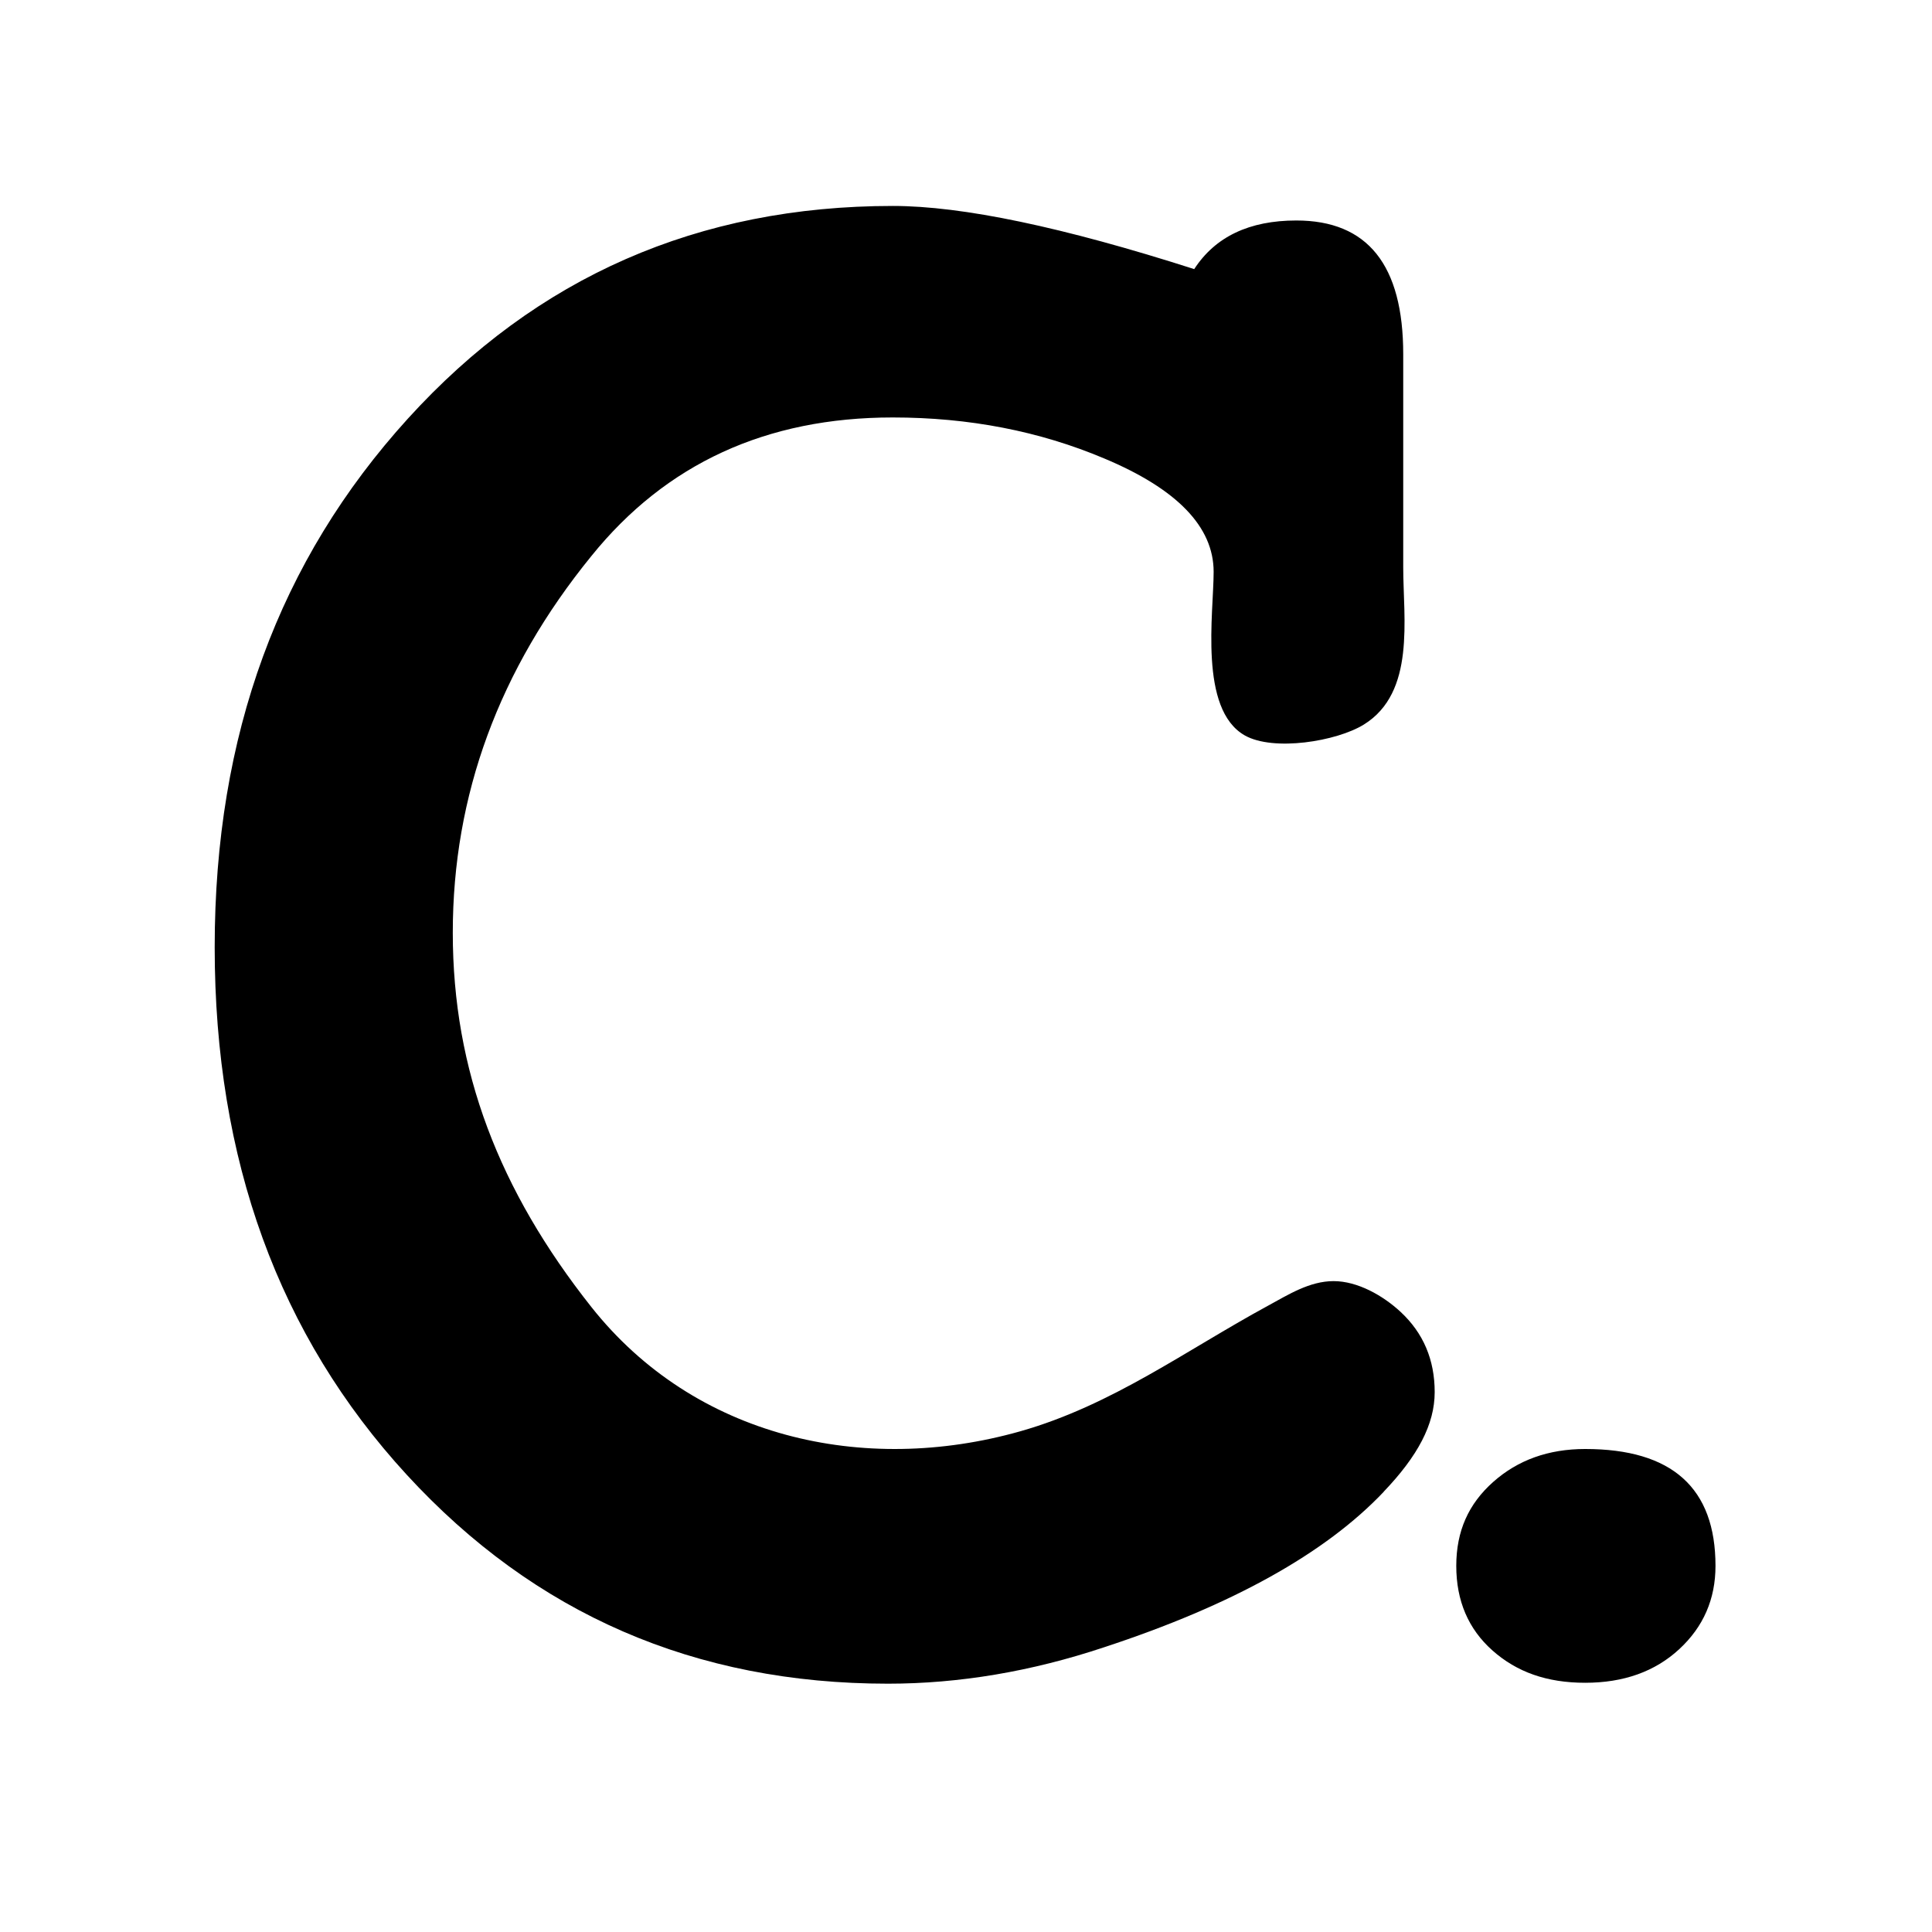 <?xml version="1.0" encoding="UTF-8"?>
<svg xmlns="http://www.w3.org/2000/svg" id="Capa_1" viewBox="0 0 170.08 170.08">
  <defs>
    <style>.cls-1{fill:#000;stroke-width:0px;}</style>
  </defs>
  <path class="cls-1" d="M121.82,131.32c-5.13,5.42-13.34,9.99-24.61,13.69-6.42,2.14-12.77,3.21-19.04,3.21-16.98,0-31.1-6.13-42.37-18.4-11.27-12.27-16.9-27.74-16.9-46.43s5.67-34.05,17.01-46.54c11.34-12.48,25.57-18.72,42.69-18.72,6.13,0,14.98,1.86,26.53,5.56,1.85-2.85,4.85-4.28,8.99-4.28,6.28,0,9.41,3.92,9.41,11.77,0,6.25,0,12.5,0,18.76,0,4.52,1.1,11.01-3.46,13.84-2.4,1.49-7.97,2.39-10.49.96-4.06-2.31-2.74-10.76-2.74-14.4,0-3.96-3.21-7.29-9.63-9.98-5.71-2.41-11.91-3.61-18.62-3.61-11.13,0-19.97,4.07-26.53,12.2-8.13,9.99-12.2,21.04-12.2,33.16s4.07,22.68,12.2,32.95c9.09,11.48,23.95,14.85,37.76,10.94,8.07-2.29,14.55-7.11,21.78-11.04,1.8-.98,3.68-2.18,5.8-2.18s4.36,1.28,5.9,2.71c2,1.86,3,4.21,3,7.06s-1.5,5.64-4.49,8.77Z"></path>
  <path class="cls-1" d="M147.83,145.18c-2.13,1.97-4.89,2.96-8.28,2.96s-6.03-.95-8.16-2.84c-2.13-1.89-3.19-4.38-3.19-7.45s1.08-5.46,3.25-7.39c2.17-1.93,4.87-2.9,8.1-2.9,7.65,0,11.47,3.43,11.47,10.29,0,2.92-1.06,5.36-3.19,7.33Z"></path>
</svg>
